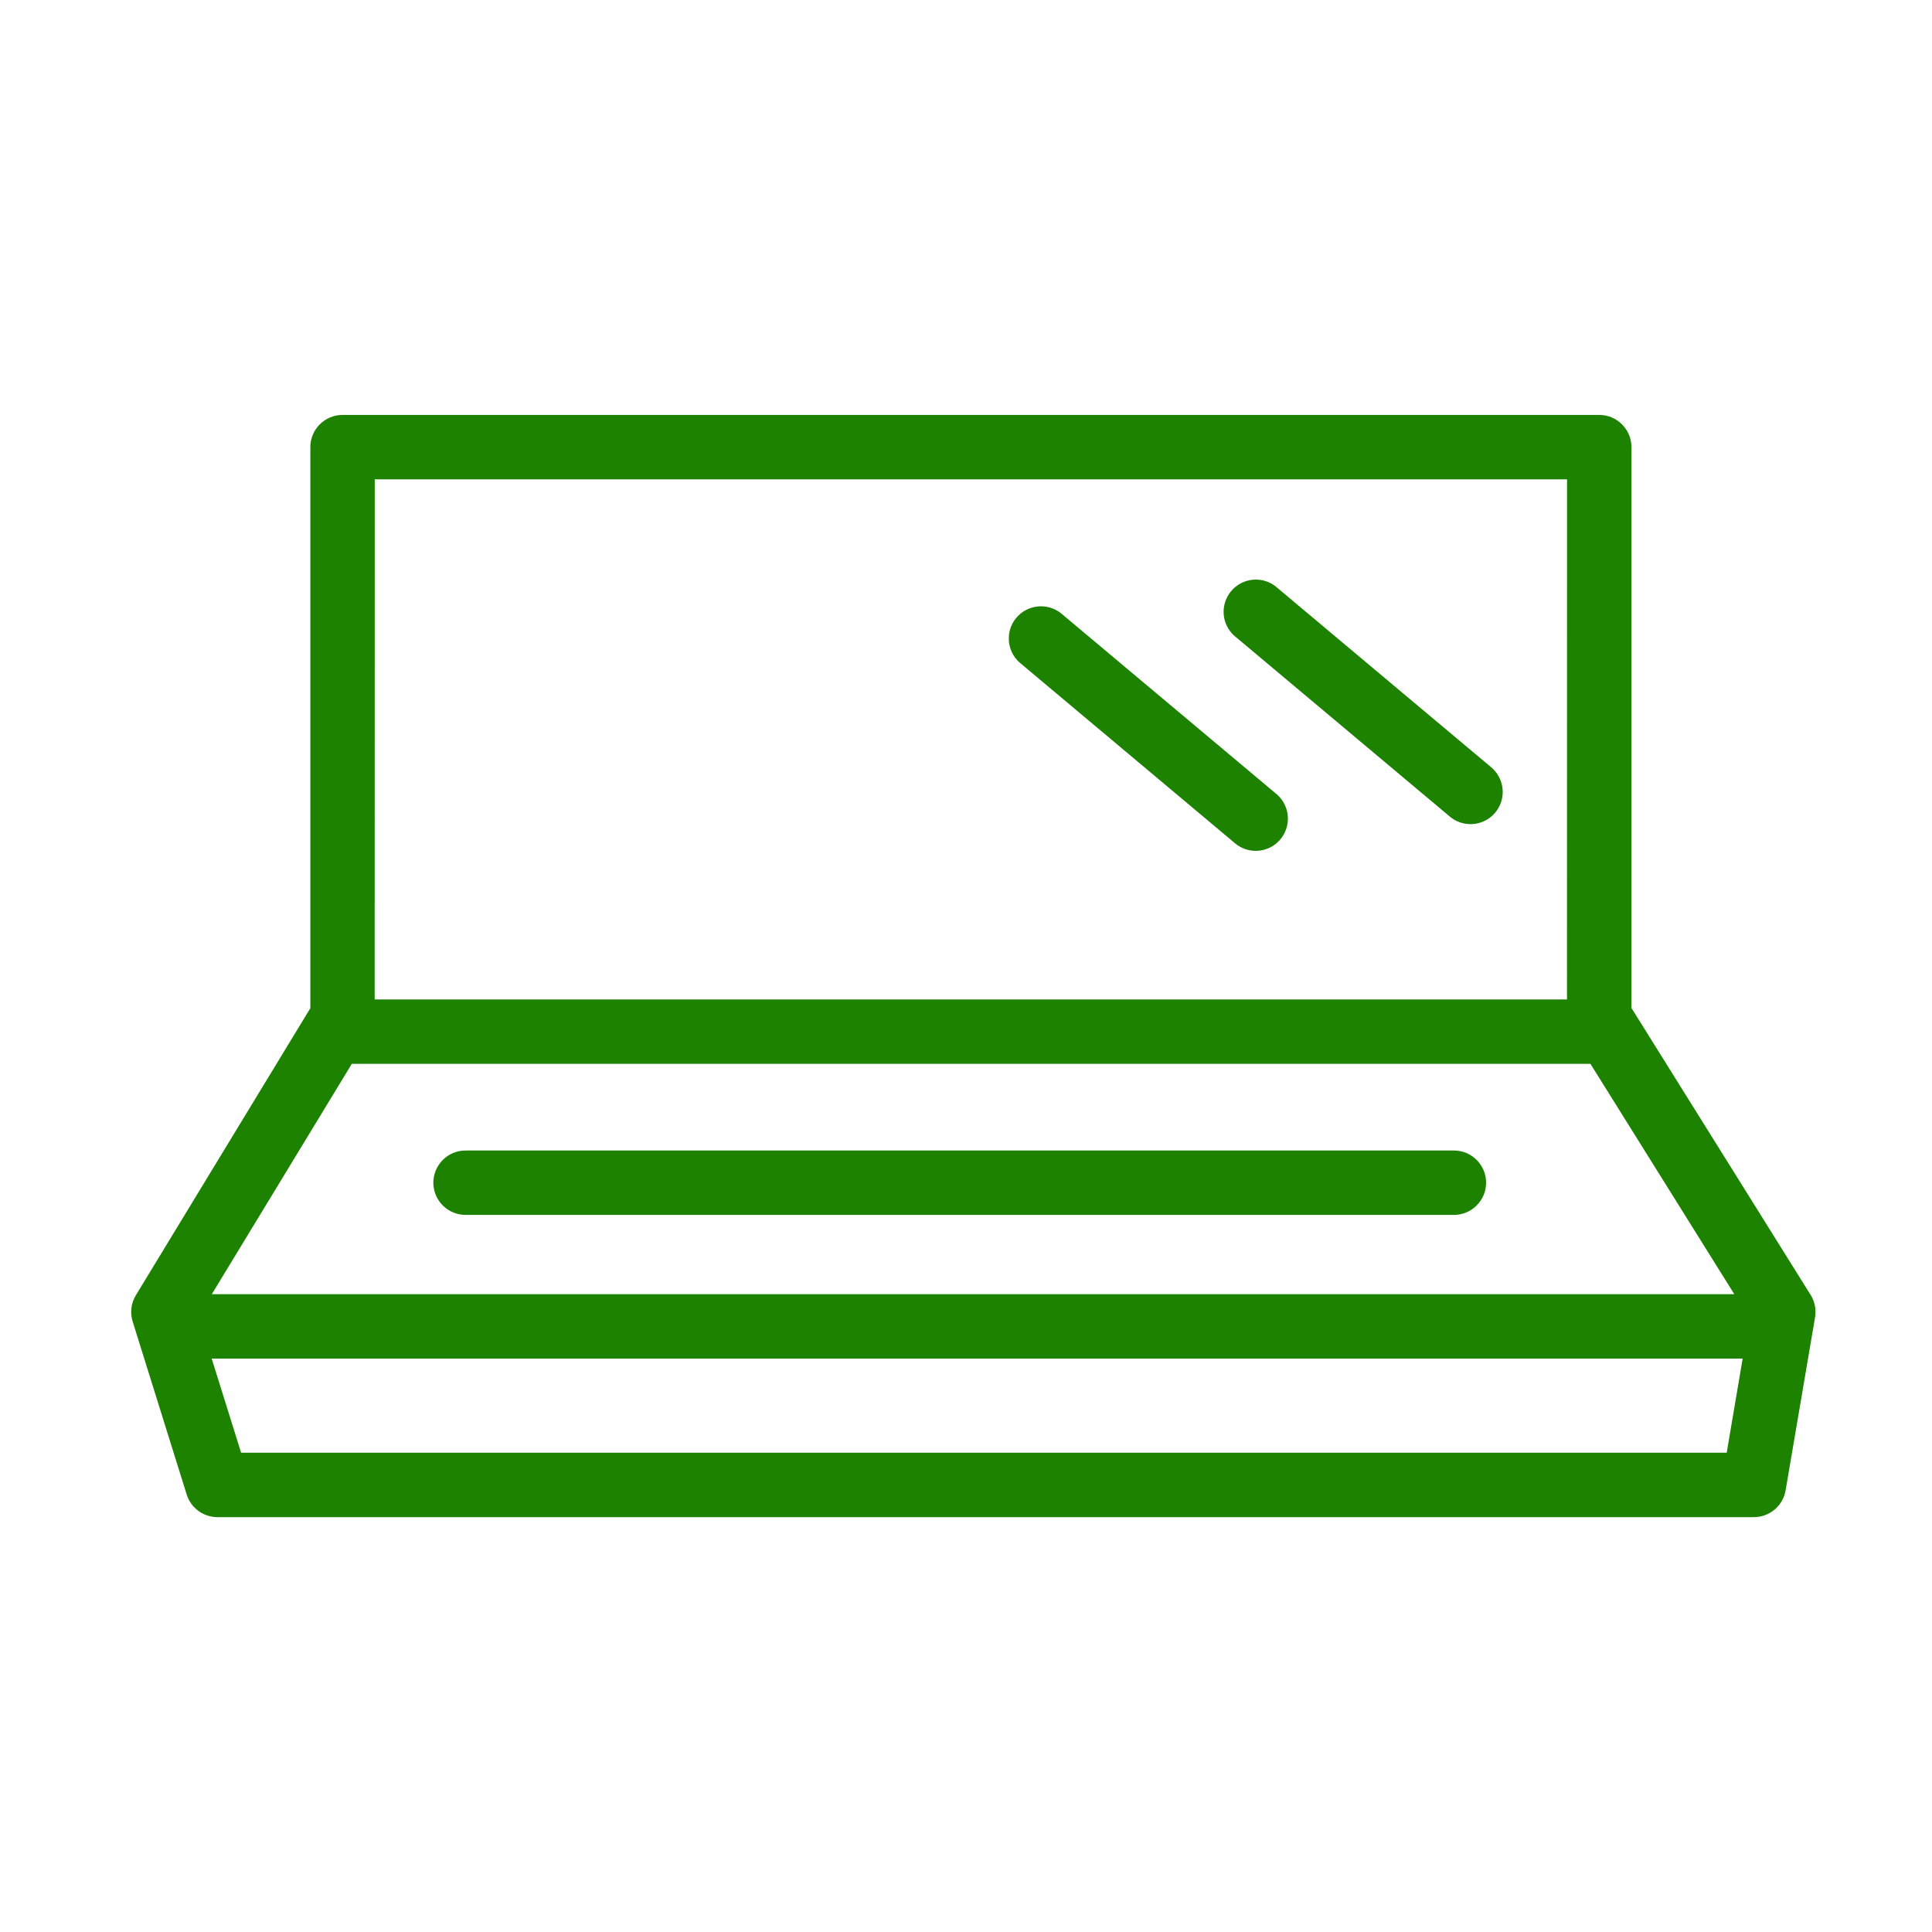<svg xmlns="http://www.w3.org/2000/svg" width="30" height="30" viewBox="0 0 30 30">
  <path fill="#1C8200" fill-rule="evenodd" d="M24.833,6.443 C25.109,6.443 25.333,6.667 25.333,6.943 L25.333,15.652 L28.115,20.107 C28.18,20.211 28.205,20.335 28.184,20.456 L27.727,23.142 C27.686,23.382 27.478,23.558 27.234,23.558 L3.377,23.558 C3.158,23.558 2.964,23.416 2.899,23.207 L2.06,20.521 C2.017,20.384 2.035,20.235 2.11,20.112 L4.819,15.655 L4.819,6.943 C4.819,6.667 5.043,6.443 5.319,6.443 L24.833,6.443 Z M27.06,21.096 L3.287,21.096 L3.744,22.558 L26.812,22.558 L27.06,21.096 Z M24.696,16.519 L5.463,16.519 L3.289,20.096 L26.93,20.096 L24.696,16.519 Z M22.576,17.865 C22.852,17.865 23.076,18.089 23.076,18.365 C23.076,18.641 22.852,18.865 22.576,18.865 L7.229,18.865 C6.953,18.865 6.729,18.641 6.729,18.365 C6.729,18.089 6.953,17.865 7.229,17.865 L22.576,17.865 Z M24.333,7.443 L5.819,7.443 L5.818,15.519 L24.332,15.519 L24.333,7.443 Z M16.473,9.521 L19.82,12.329 C19.981,12.464 20.04,12.685 19.968,12.883 C19.897,13.08 19.709,13.212 19.499,13.212 C19.382,13.212 19.268,13.17 19.178,13.095 L15.831,10.287 C15.63,10.107 15.608,9.8 15.781,9.593 C15.955,9.387 16.261,9.355 16.473,9.521 Z M19.808,9.106 L23.155,11.914 C23.316,12.05 23.376,12.271 23.304,12.468 C23.232,12.666 23.045,12.797 22.834,12.797 C22.717,12.797 22.603,12.756 22.513,12.68 L19.166,9.872 C18.965,9.692 18.944,9.386 19.117,9.179 C19.29,8.972 19.596,8.94 19.808,9.106 Z"/>
</svg>
